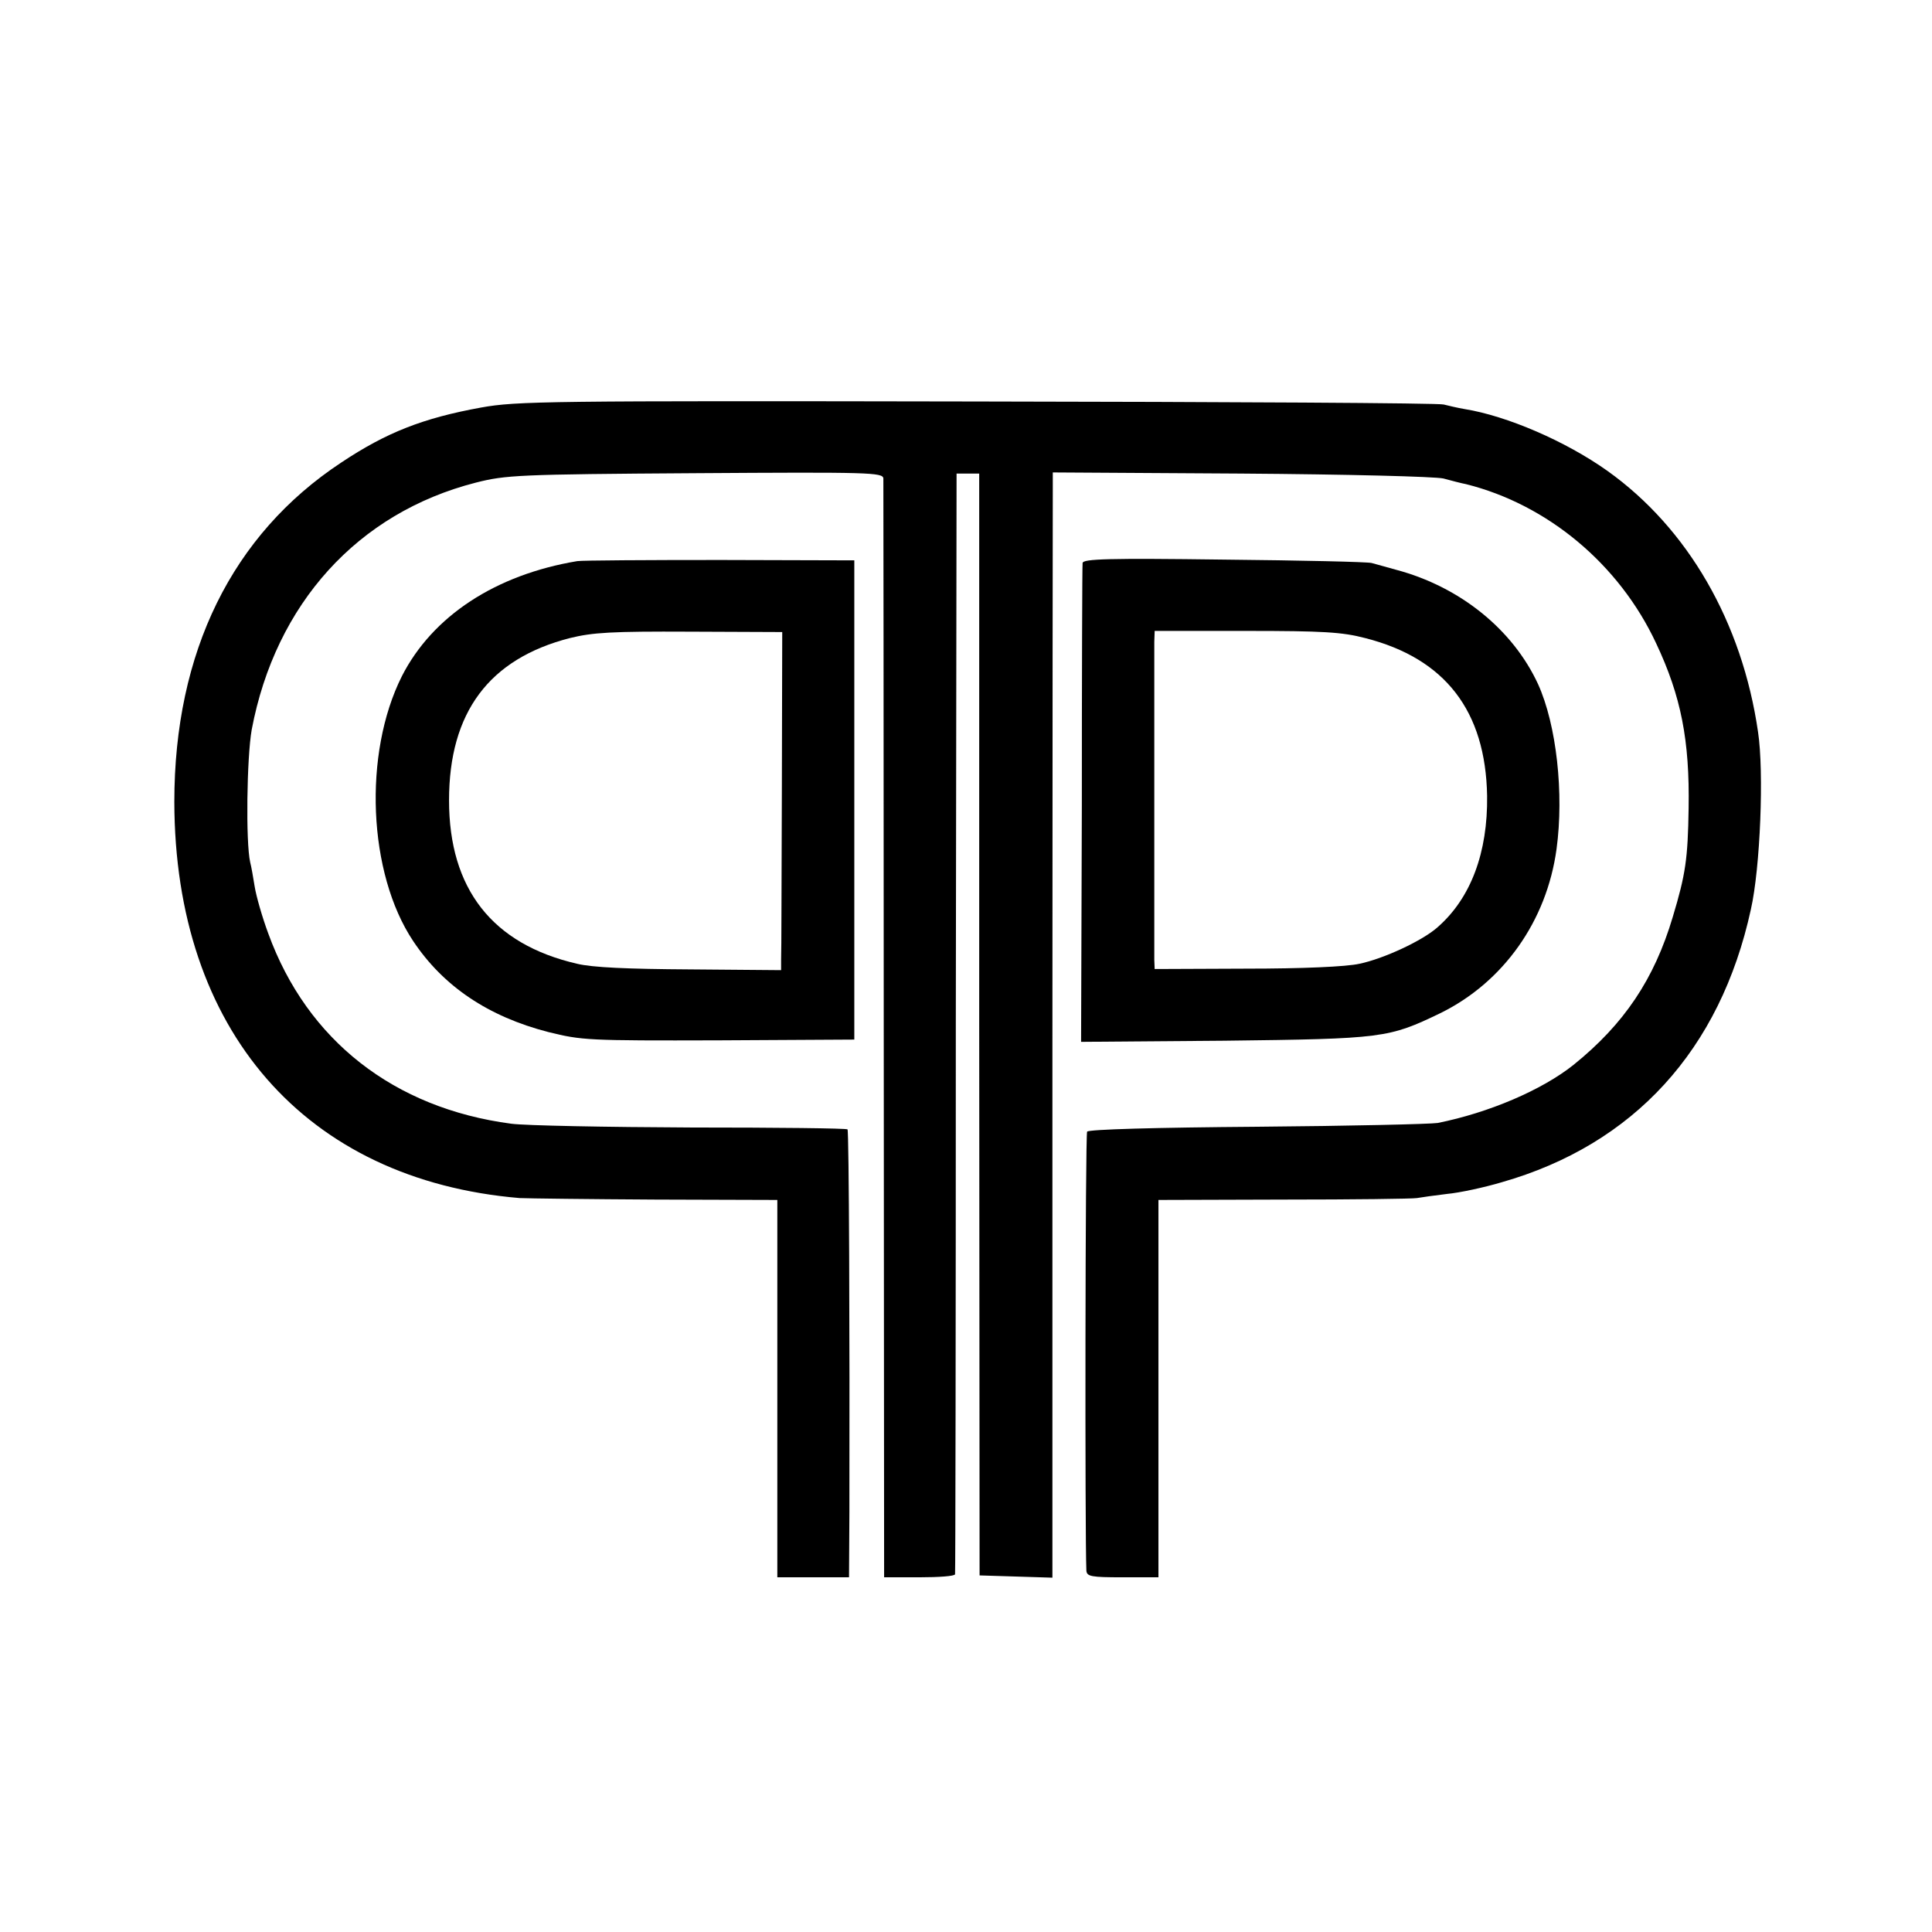 <?xml version="1.0" standalone="no"?>
<!DOCTYPE svg PUBLIC "-//W3C//DTD SVG 20010904//EN"
 "http://www.w3.org/TR/2001/REC-SVG-20010904/DTD/svg10.dtd">
<svg version="1.0" xmlns="http://www.w3.org/2000/svg"
 width="512pt" height="512pt" viewBox="0 0 512 512"
 preserveAspectRatio="xMidYMid meet">
<g transform="translate(0,512) scale(0.1,-0.1)"
fill="#000000" stroke="none">
<path d="M1275 4040 c-154 -28 -251 -66 -371 -146 -289 -191 -442 -502 -442
-899 1 -605 347 -1002 915 -1050 21 -1 183 -3 361 -4 l322 -1 0 -500 0 -500
95 0 95 0 1 173 c1 466 -1 1010 -5 1014 -2 3 -188 5 -413 5 -225 1 -440 5
-478 10 -311 41 -541 221 -644 504 -16 43 -32 99 -36 124 -4 25 -9 54 -12 65
-12 53 -9 277 4 351 63 334 281 575 594 655 79 20 111 22 582 25 461 3 497 2
498 -14 0 -9 1 -668 1 -1464 l1 -1448 93 0 c52 0 94 3 95 8 1 4 2 662 2 1462
l2 1455 30 0 30 0 0 -1460 1 -1460 97 -3 96 -3 0 1423 c0 783 1 1442 1 1464
l0 42 498 -3 c287 -2 514 -8 537 -13 22 -6 49 -13 60 -15 216 -54 406 -212
504 -422 66 -140 89 -257 86 -437 -2 -134 -8 -175 -42 -288 -49 -165 -129
-284 -263 -392 -84 -67 -225 -127 -360 -154 -19 -3 -235 -8 -479 -10 -267 -2
-447 -7 -450 -13 -5 -7 -6 -1074 -2 -1163 1 -16 13 -18 96 -18 l95 0 0 500 0
500 333 1 c182 0 341 2 352 4 11 2 47 7 80 11 33 3 98 17 145 31 350 100 579
351 660 723 25 110 35 365 19 470 -42 291 -186 540 -399 692 -111 79 -267 146
-379 164 -18 3 -43 9 -55 12 -11 4 -568 7 -1236 8 -1139 2 -1221 1 -1315 -16z"/>
<path d="M1530 3633 c-217 -36 -384 -146 -465 -305 -103 -205 -90 -522 30
-702 80 -120 199 -200 358 -241 89 -22 104 -23 452 -22 l359 2 0 635 0 635
-354 1 c-195 0 -366 -1 -380 -3z m542 -608 c-1 -231 -1 -433 -2 -448 l0 -28
-241 2 c-166 1 -259 5 -300 15 -225 52 -339 199 -339 433 0 233 106 375 320
430 61 15 111 18 318 17 l245 -1 -1 -420z"/>
<path d="M2869 3628 c-1 -7 -2 -296 -2 -641 l-2 -628 380 3 c421 5 435 7 572
73 167 82 282 244 308 435 20 147 0 329 -49 437 -67 145 -207 258 -376 303
-25 7 -54 15 -65 18 -11 3 -188 7 -392 9 -305 4 -373 2 -374 -9z m749 -199
c212 -54 319 -193 323 -418 2 -150 -43 -271 -131 -348 -40 -36 -144 -84 -207
-97 -35 -8 -152 -13 -300 -13 l-243 -1 -1 24 c0 13 0 202 0 419 0 217 0 408 0
424 l1 29 243 0 c203 0 254 -3 315 -19z"/>
</g>
</svg>
